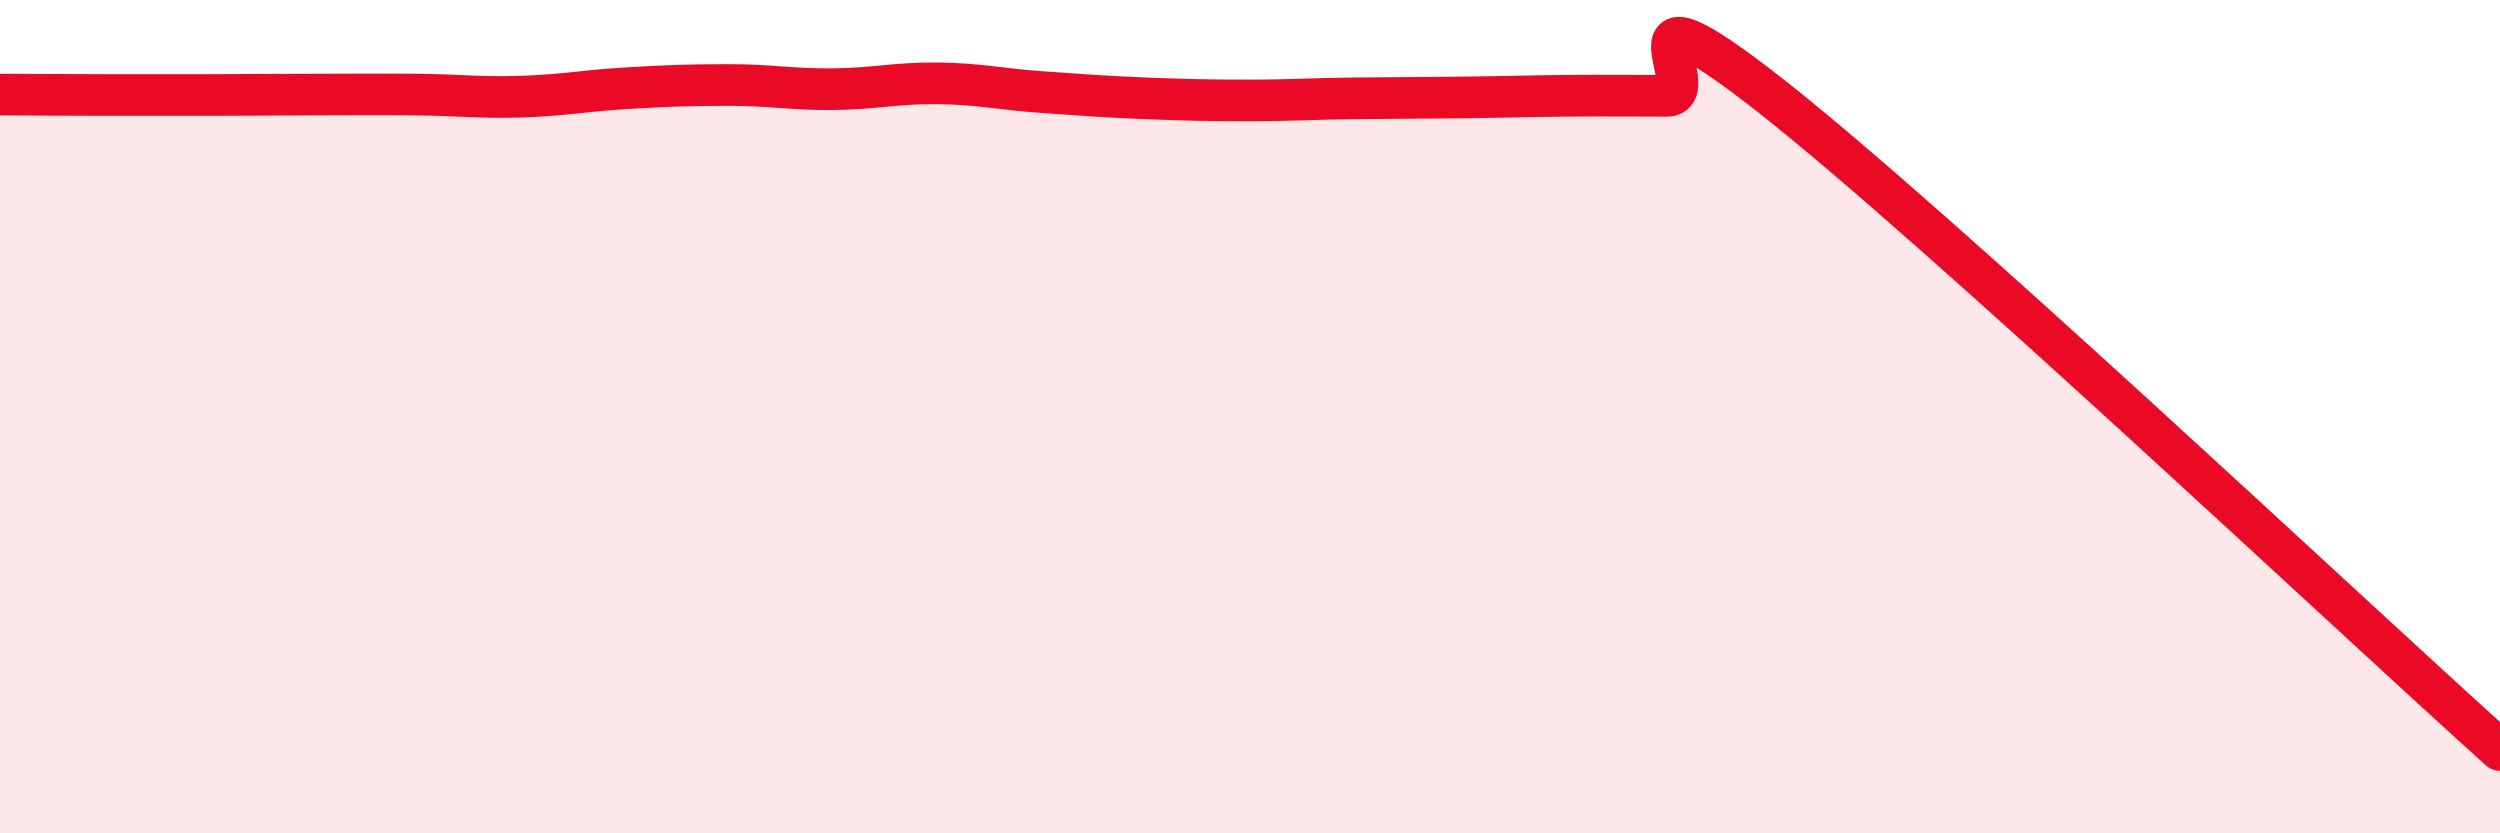 
    <svg width="60" height="20" viewBox="0 0 60 20" xmlns="http://www.w3.org/2000/svg">
      <path
        d="M 0,2.27 C 0.5,2.27 1.5,2.28 2.5,2.28 C 3.5,2.28 4,2.28 5,2.28 C 6,2.28 6.5,2.27 7.5,2.27 C 8.5,2.27 9,2.26 10,2.27 C 11,2.28 11.5,2.35 12.5,2.32 C 13.5,2.29 14,2.18 15,2.12 C 16,2.06 16.5,2.04 17.5,2.04 C 18.5,2.04 19,2.15 20,2.14 C 21,2.13 21.5,1.99 22.5,2 C 23.5,2.01 24,2.14 25,2.21 C 26,2.28 26.5,2.32 27.5,2.36 C 28.5,2.4 29,2.41 30,2.41 C 31,2.41 31.5,2.37 32.5,2.36 C 33.5,2.35 34,2.35 35,2.34 C 36,2.33 36.5,2.31 37.5,2.3 C 38.5,2.29 39,2.3 40,2.3 C 41,2.3 38.5,-0.84 42.5,2.3 C 46.5,5.44 56.5,14.86 60,18L60 20L0 20Z"
        fill="#EB0A25"
        opacity="0.1"
        stroke-linecap="round"
        stroke-linejoin="round"
      />
      <path
        d="M 0,2.27 C 0.5,2.27 1.5,2.28 2.5,2.28 C 3.5,2.28 4,2.28 5,2.28 C 6,2.28 6.5,2.27 7.5,2.27 C 8.5,2.27 9,2.26 10,2.27 C 11,2.28 11.5,2.35 12.5,2.32 C 13.5,2.29 14,2.18 15,2.12 C 16,2.06 16.5,2.04 17.5,2.04 C 18.5,2.04 19,2.15 20,2.14 C 21,2.13 21.5,1.99 22.5,2 C 23.5,2.01 24,2.14 25,2.21 C 26,2.28 26.5,2.32 27.5,2.36 C 28.5,2.4 29,2.41 30,2.41 C 31,2.41 31.5,2.37 32.5,2.36 C 33.5,2.35 34,2.35 35,2.34 C 36,2.33 36.5,2.31 37.5,2.3 C 38.5,2.29 39,2.3 40,2.3 C 41,2.3 38.5,-0.84 42.5,2.3 C 46.5,5.44 56.5,14.86 60,18"
        stroke="#EB0A25"
        stroke-width="1"
        fill="none"
        stroke-linecap="round"
        stroke-linejoin="round"
      />
    </svg>
  